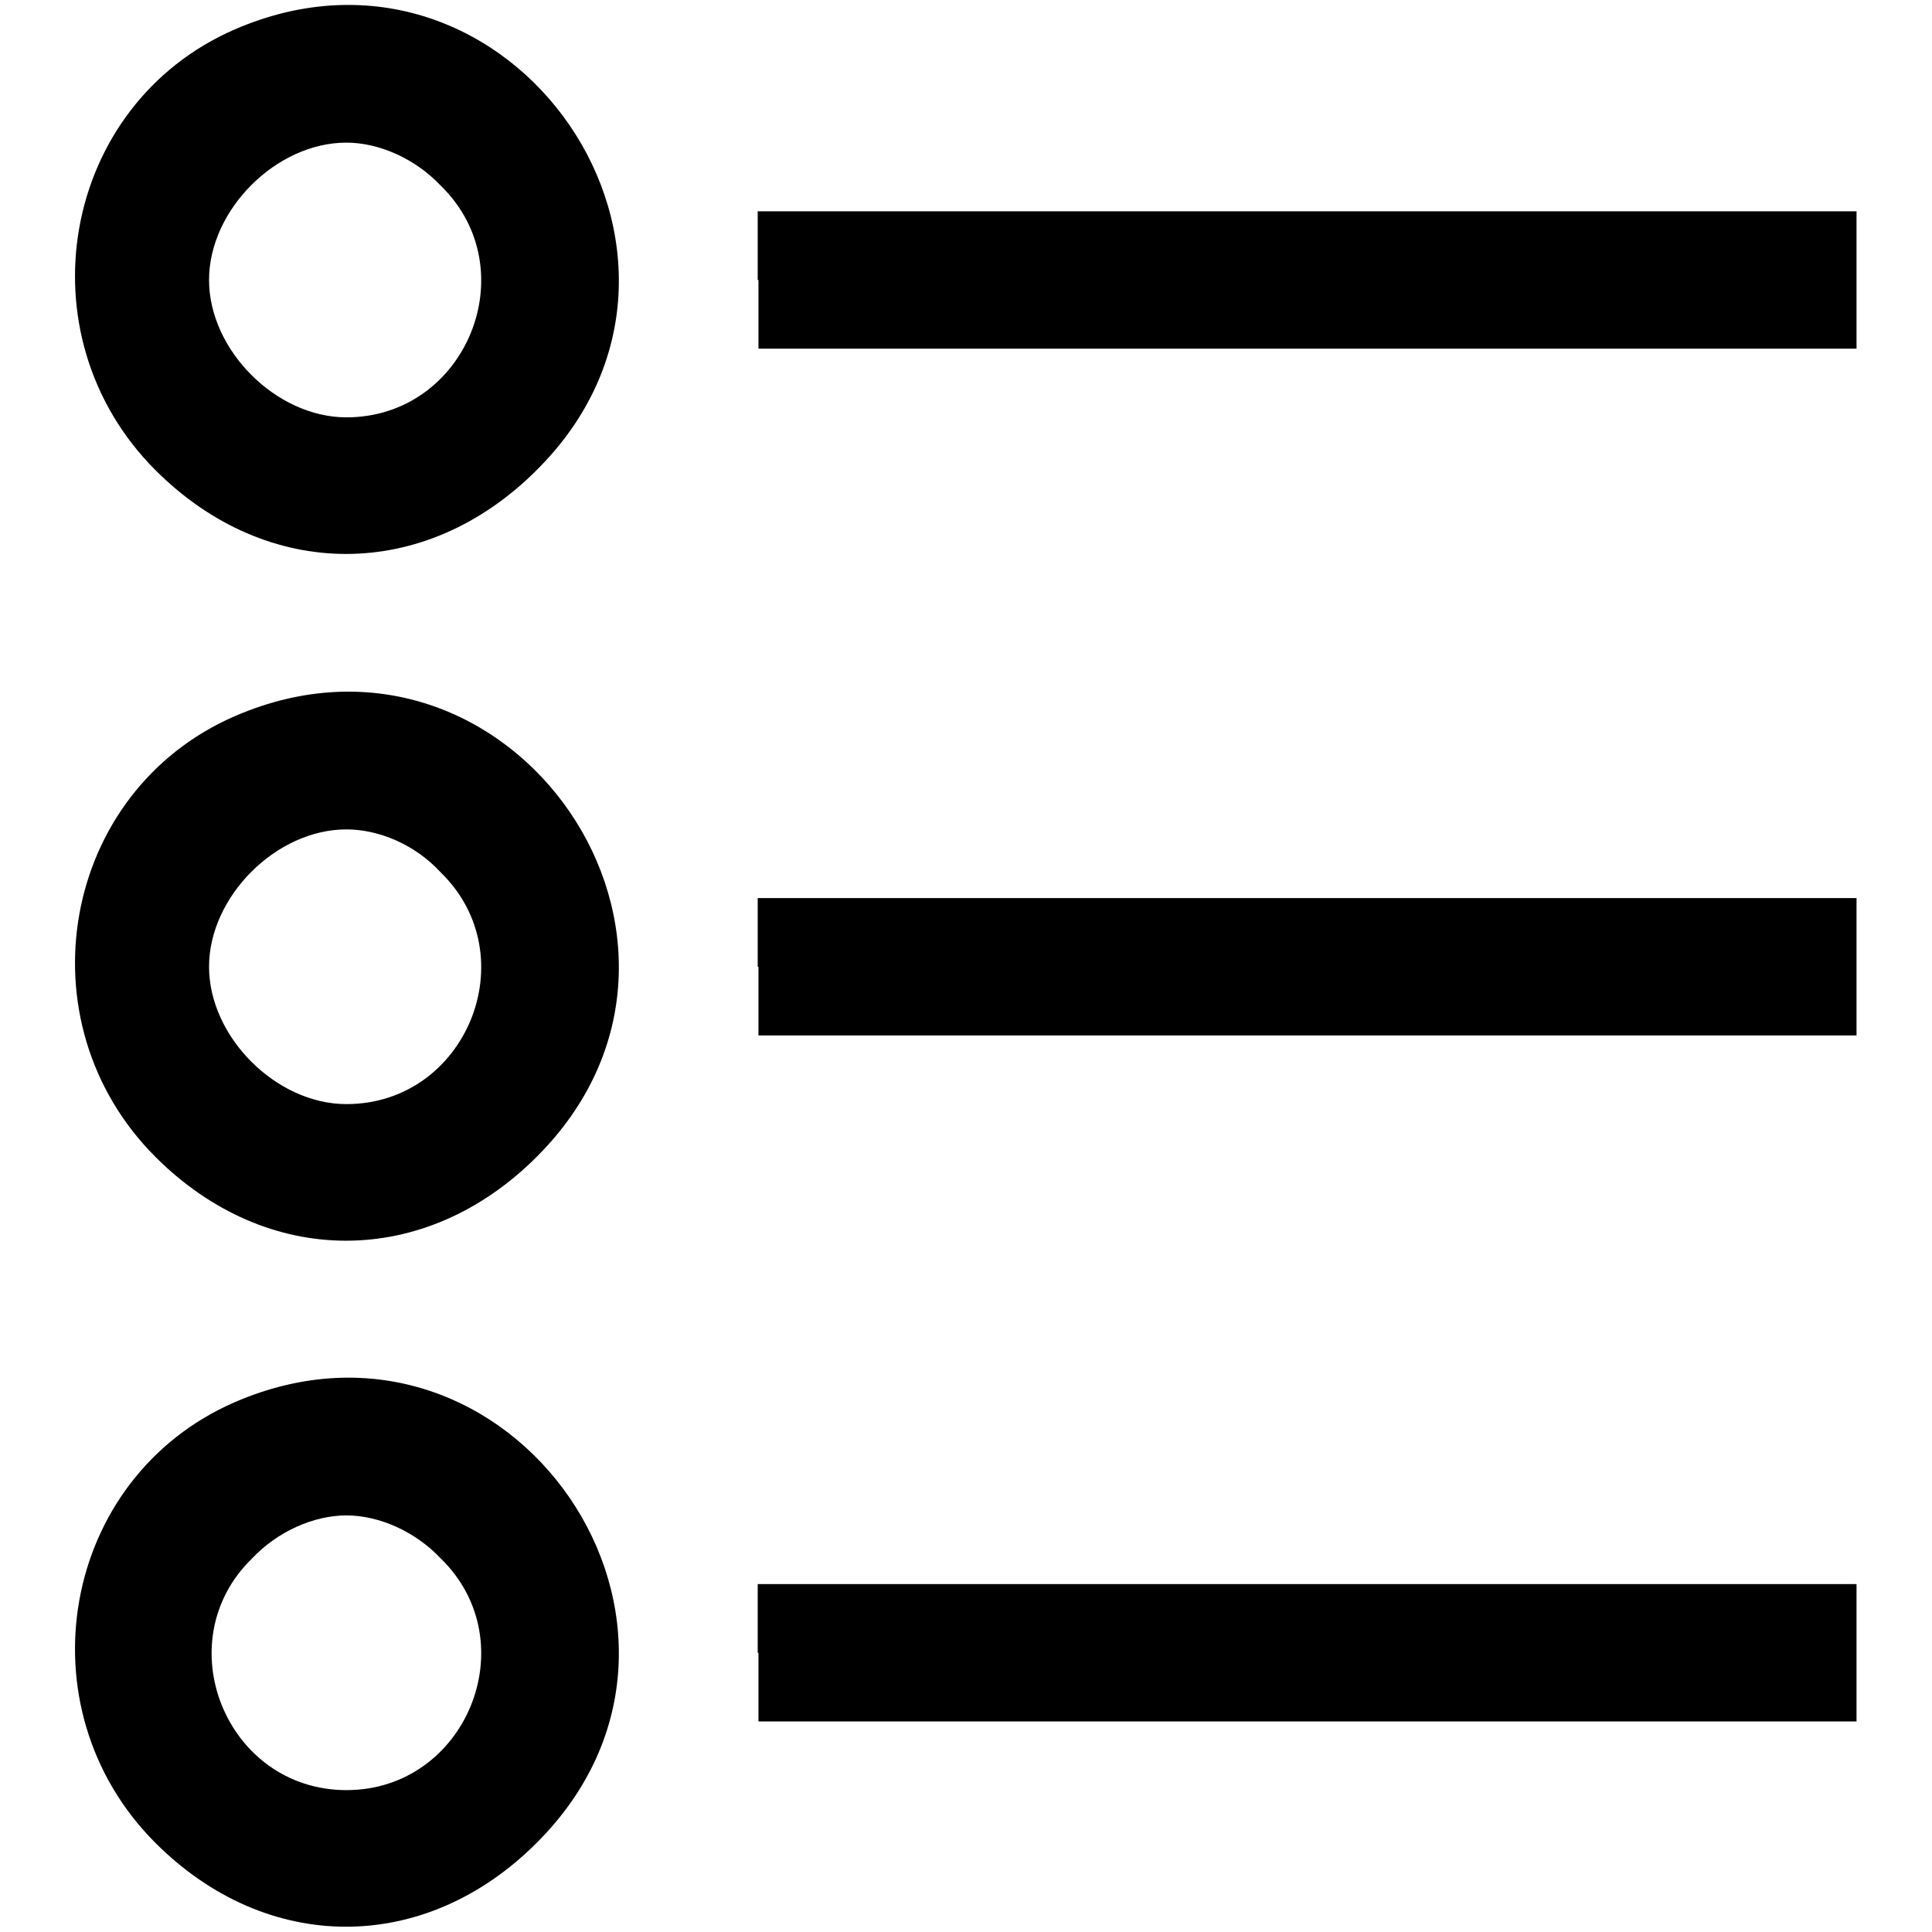 <?xml version="1.0" encoding="utf-8"?>
<!-- Svg Vector Icons : http://www.onlinewebfonts.com/icon -->
<!DOCTYPE svg PUBLIC "-//W3C//DTD SVG 1.1//EN" "http://www.w3.org/Graphics/SVG/1.1/DTD/svg11.dtd">
<svg version="1.1" xmlns="http://www.w3.org/2000/svg" xmlns:xlink="http://www.w3.org/1999/xlink" x="0px" y="0px" viewBox="0 0 256 256" enable-background="new 0 0 256 256" xml:space="preserve">
<g><g><g><path fill="#000000" d="M31.1,3.9c-23,10-28.4,40.5-10.5,58.4c14.8,14.8,35.7,14.8,50.5,0C99.4,34.2,67.8-12,31.1,3.9z M58.4,24.6c11.4,11.1,3.4,30.7-12.5,30.7c-9.3,0-18.2-8.9-18.2-18.2c0-9.3,8.9-18.2,18.2-18.2C50.2,18.9,55,21,58.4,24.6z"/><path fill="#000000" d="M100.5,37.1v9.1h72.8H246v-9.1V28h-72.8h-72.8V37.1z"/><path fill="#000000" d="M31.1,94.9c-23,10-28.4,40.5-10.5,58.4c14.8,14.8,35.7,14.8,50.5,0C99.4,125.1,67.8,79,31.1,94.9z M58.4,115.6c11.4,11.1,3.4,30.7-12.5,30.7c-9.3,0-18.2-8.9-18.2-18.2c0-9.3,8.9-18.2,18.2-18.2C50.2,109.9,55,111.9,58.4,115.6z"/><path fill="#000000" d="M100.5,128.1v9.1h72.8H246v-9.1V119h-72.8h-72.8V128.1z"/><path fill="#000000" d="M31.1,185.8c-23,10-28.4,40.5-10.5,58.4c14.8,14.8,35.7,14.8,50.5,0C99.4,216,67.8,169.9,31.1,185.8z M58.4,206.5c11.4,11.1,3.4,30.7-12.5,30.7c-15.9,0-23.9-19.6-12.5-30.7c3.4-3.6,8.2-5.7,12.5-5.7C50.2,200.8,55,202.9,58.4,206.5z"/><path fill="#000000" d="M100.5,219v9.1h72.8H246V219v-9.1h-72.8h-72.8V219z"/></g></g></g>
</svg>